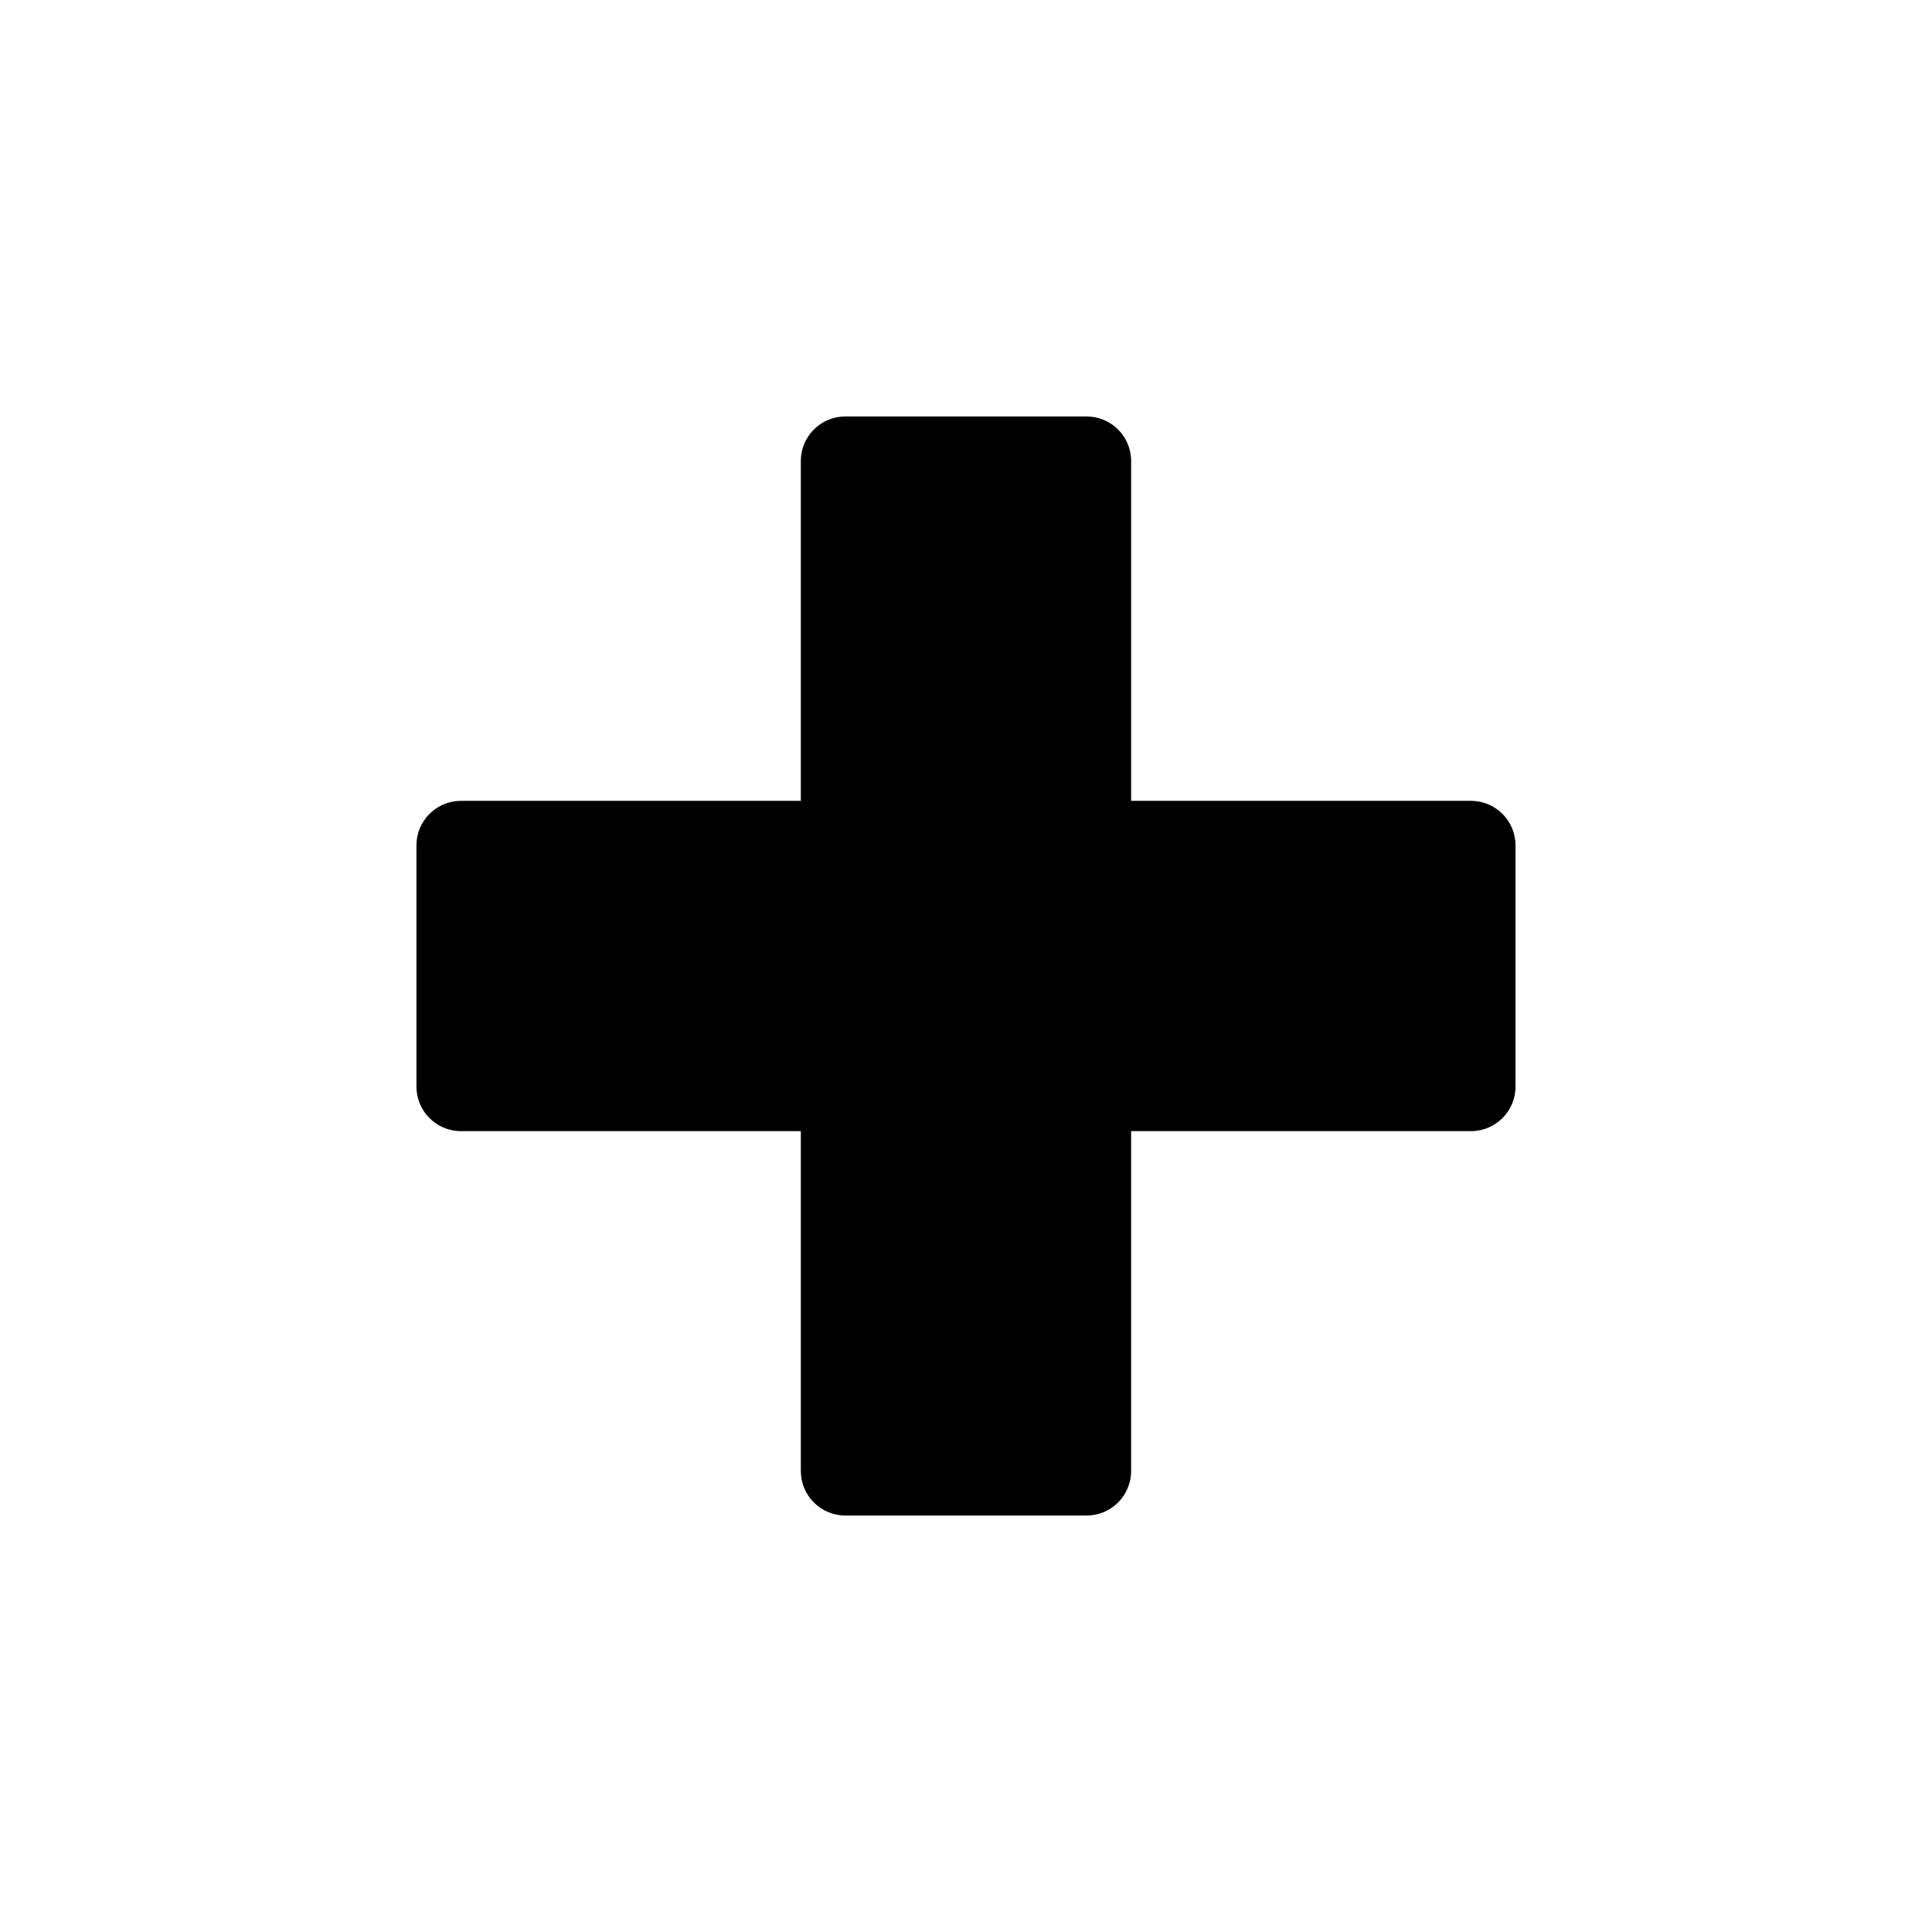 <?xml version="1.0" encoding="UTF-8"?>
<!-- Uploaded to: ICON Repo, www.iconrepo.com, Generator: ICON Repo Mixer Tools -->
<svg fill="#000000" width="800px" height="800px" version="1.1" viewBox="144 144 512 512" xmlns="http://www.w3.org/2000/svg">
 <path d="m533.82 356.23h-90.059v-90.055c0-6.523-5.285-11.809-11.809-11.809h-63.918c-6.523 0-11.809 5.285-11.809 11.809v90.055h-90.055c-6.523 0-11.809 5.285-11.809 11.809v63.922-0.004c0 6.523 5.285 11.809 11.809 11.809h90.055v90.059c0 6.519 5.285 11.809 11.809 11.809h63.922-0.004c6.523 0 11.809-5.289 11.809-11.809v-90.059h90.059c6.519 0 11.809-5.285 11.809-11.809v-63.918c0-6.523-5.289-11.809-11.809-11.809z"/>
</svg>